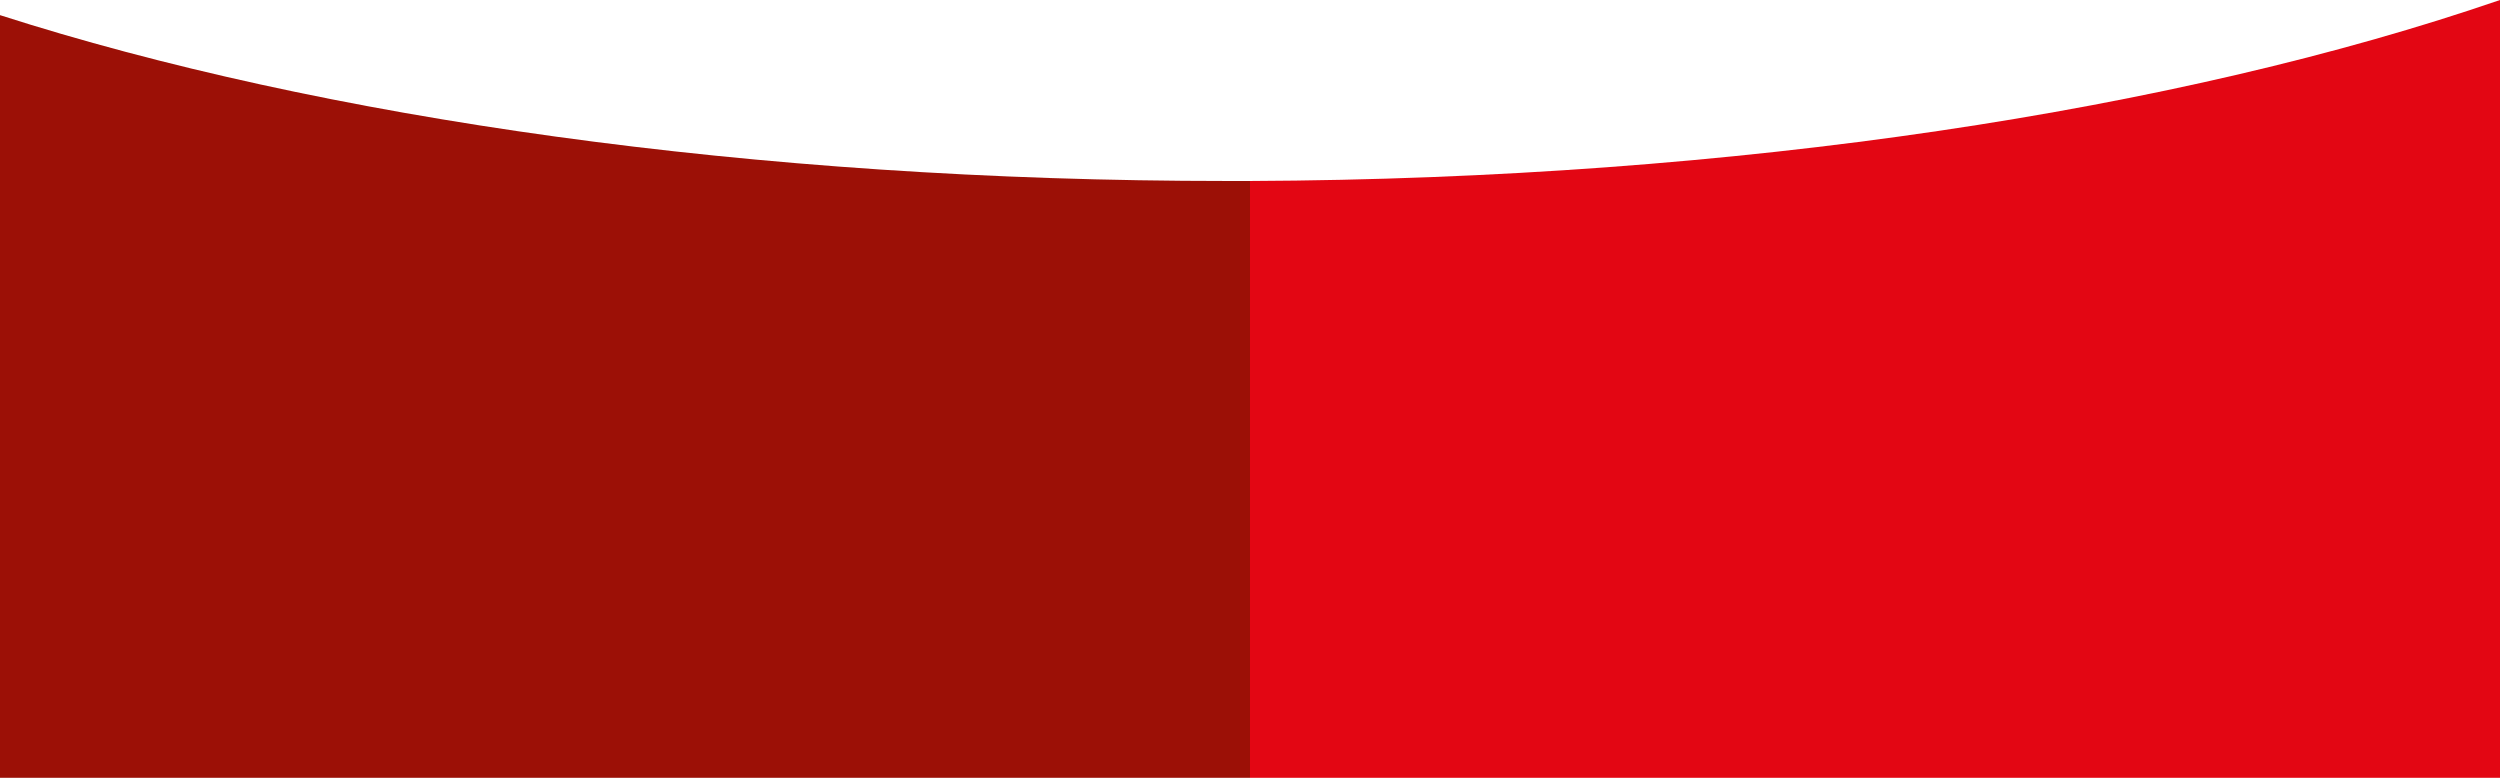 <?xml version="1.0" encoding="utf-8"?>
<!-- Generator: Adobe Illustrator 27.0.1, SVG Export Plug-In . SVG Version: 6.00 Build 0)  -->
<svg version="1.1" id="Laag_1" xmlns="http://www.w3.org/2000/svg" xmlns:xlink="http://www.w3.org/1999/xlink" x="0px" y="0px"
	 viewBox="0 0 1536 477.9" style="enable-background:new 0 0 1536 477.9;" xml:space="preserve">
<style type="text/css">
	.st0{fill:#E30613;}
	.st1{fill:#9C1006;}
</style>
<path class="st0" d="M768,477.9H0l0,0h1536V0c-196.6,67.6-467.8,109.9-768,111.2V477.9z"/>
<path class="st1" d="M768,111.2c-4.7,0-9.3,0-14,0C462.3,111.2,197.1,72.5,0,9.3v468.6h768V111.2z"/>
</svg>
